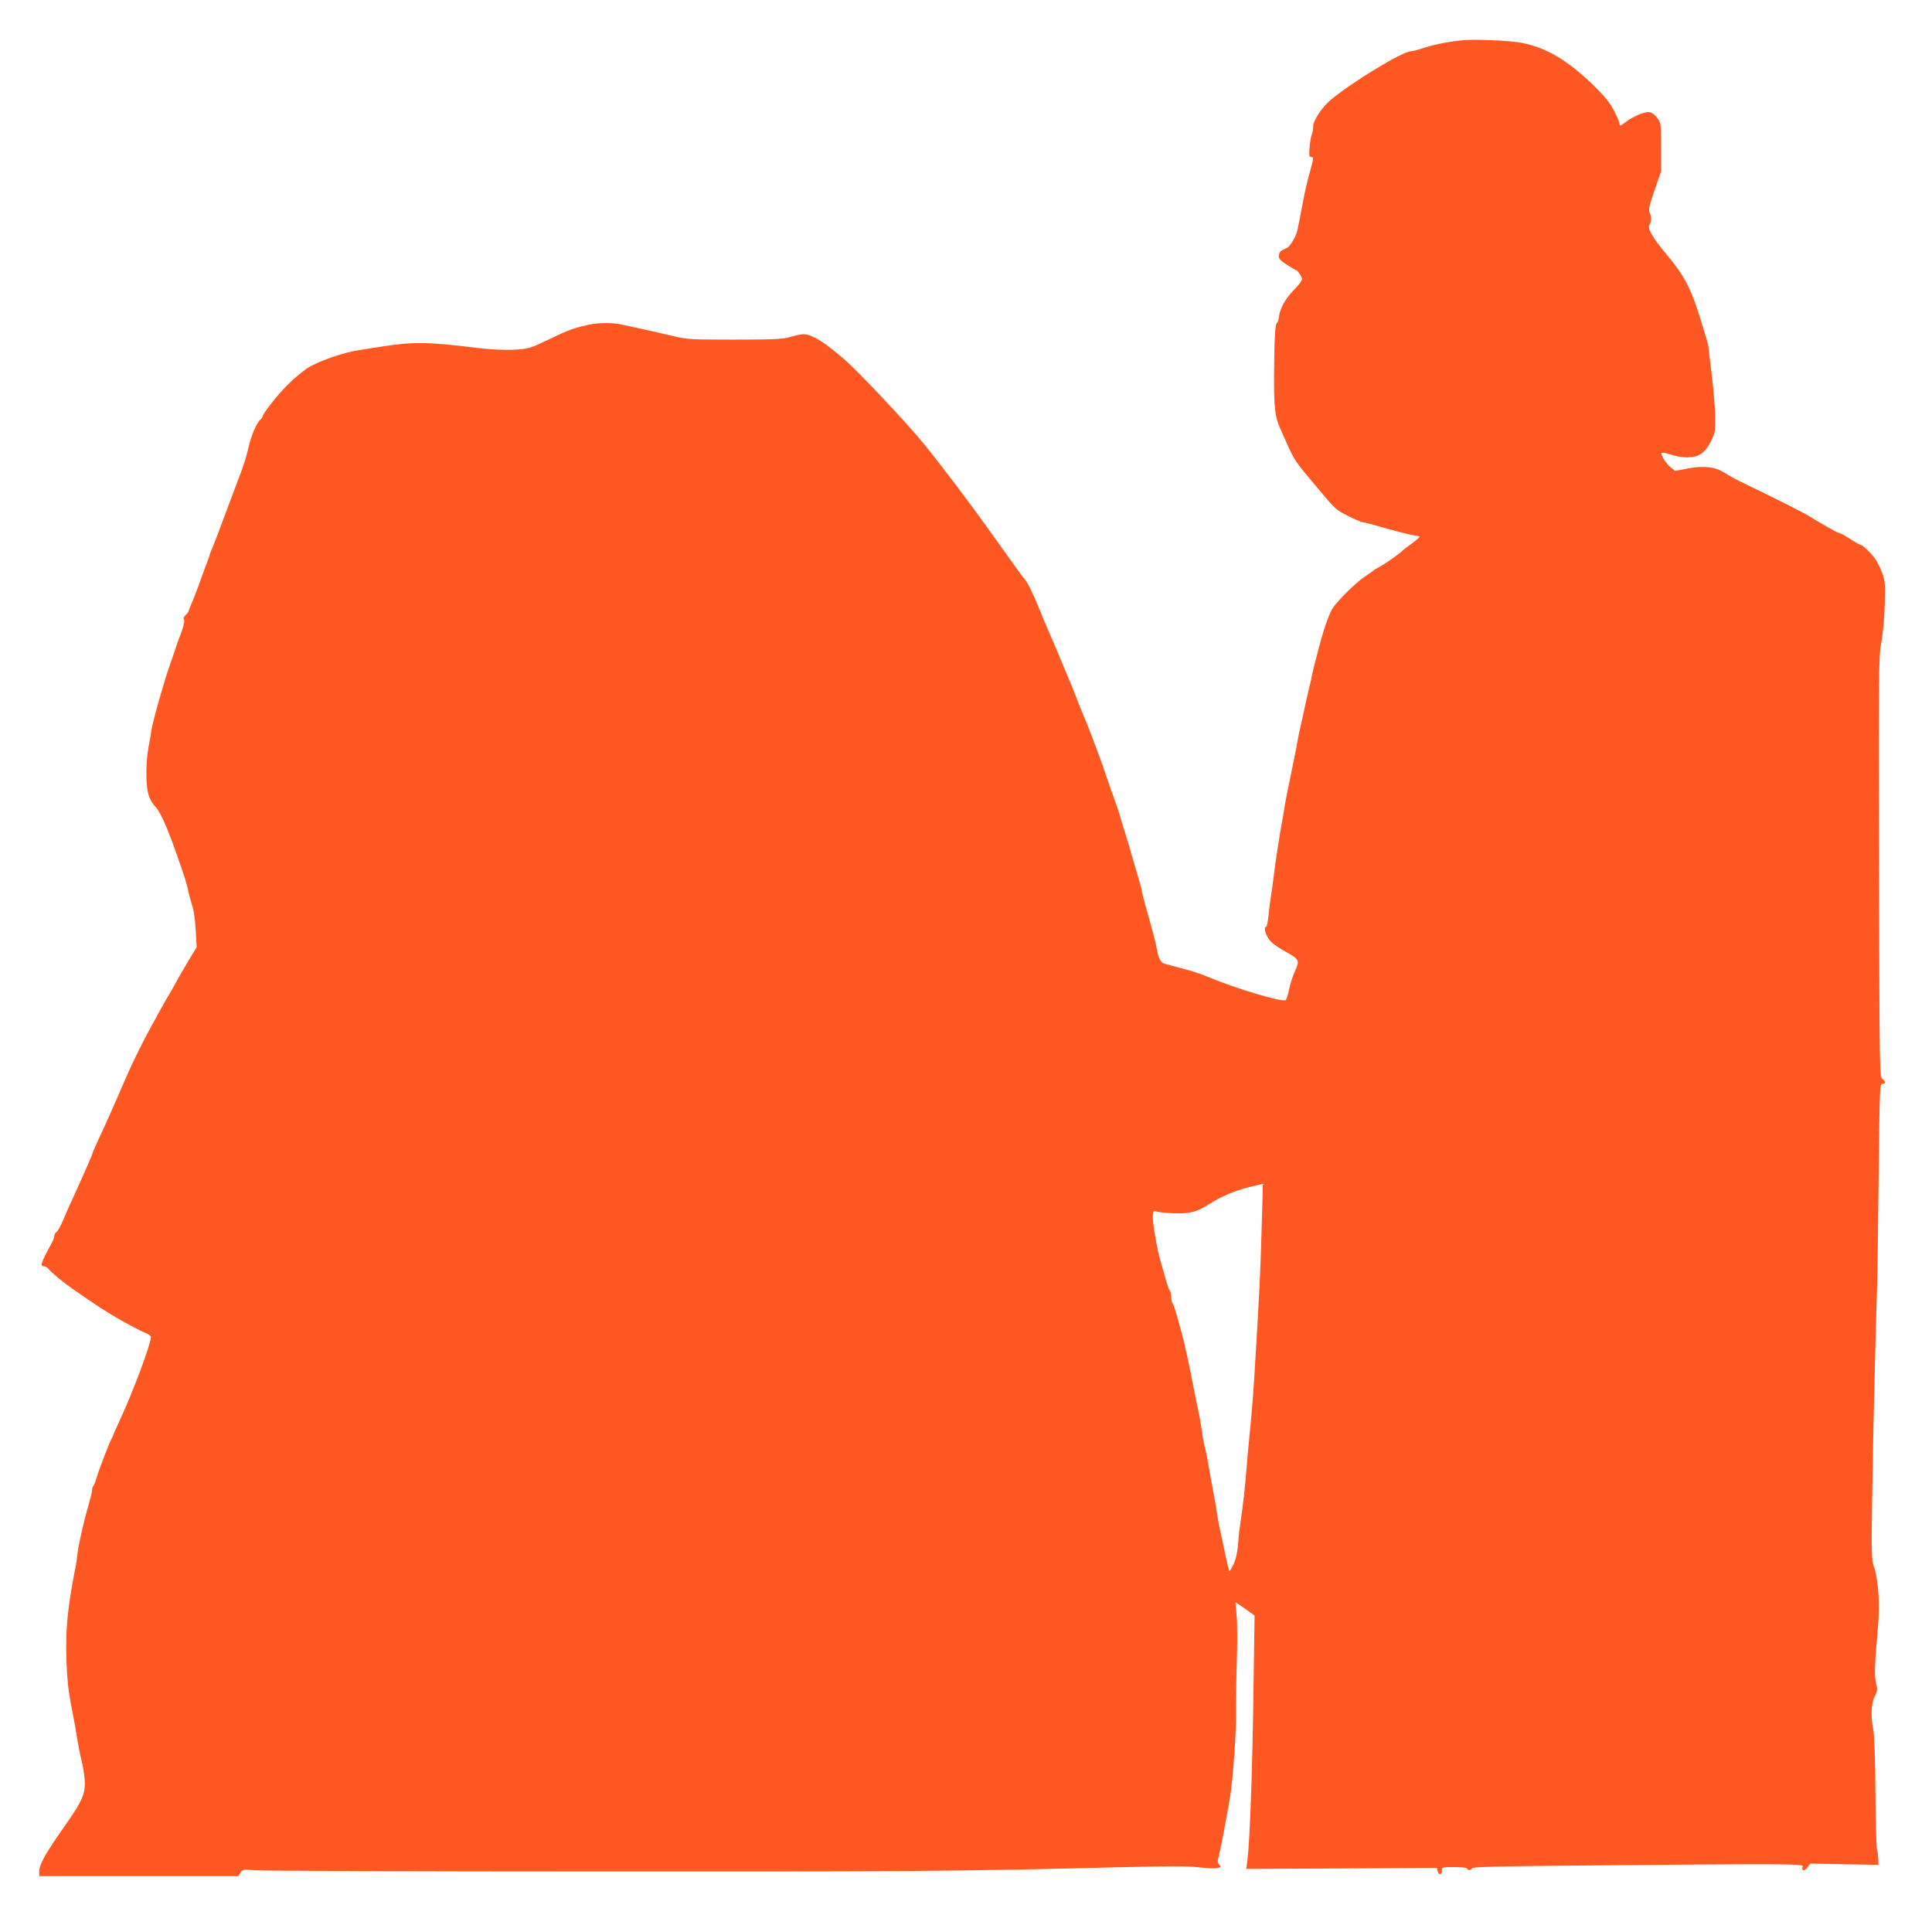 <?xml version="1.0" standalone="no"?>
<!DOCTYPE svg PUBLIC "-//W3C//DTD SVG 20010904//EN"
 "http://www.w3.org/TR/2001/REC-SVG-20010904/DTD/svg10.dtd">
<svg version="1.0" xmlns="http://www.w3.org/2000/svg"
 width="1280pt" height="1280pt" viewBox="0 0 1280 1280"
 preserveAspectRatio="xMidYMid meet">
<g transform="translate(0,1280) scale(0.1,-0.1)"
fill="#ff5722" stroke="none">
<path d="M9700 12534 c-100 -9 -187 -26 -259 -49 -42 -14 -84 -25 -94 -25 -54
0 -390 -204 -531 -322 -59 -50 -116 -136 -116 -177 0 -16 -4 -41 -10 -56 -5
-14 -12 -53 -14 -85 -4 -48 -2 -60 10 -60 19 0 18 -6 -10 -108 -14 -48 -32
-127 -41 -177 -10 -49 -21 -110 -26 -135 -5 -25 -11 -55 -14 -68 -6 -34 -48
-104 -67 -114 -10 -4 -26 -12 -35 -17 -10 -4 -19 -19 -21 -33 -2 -20 7 -31 52
-61 31 -20 59 -37 64 -37 4 0 16 -14 26 -30 20 -35 20 -35 -50 -110 -51 -54
-84 -116 -91 -170 -3 -22 -9 -40 -13 -40 -12 0 -18 -119 -19 -346 -1 -214 6
-276 40 -351 103 -232 79 -195 263 -414 100 -120 110 -129 189 -168 45 -23 89
-41 96 -41 8 0 66 -15 130 -34 64 -18 143 -39 176 -46 33 -7 64 -13 70 -14 5
-1 -18 -22 -50 -46 -33 -24 -62 -46 -65 -50 -11 -14 -117 -88 -150 -105 -19
-10 -37 -21 -40 -24 -3 -4 -30 -23 -60 -43 -57 -38 -171 -150 -209 -205 -22
-32 -57 -129 -86 -238 -9 -33 -22 -82 -29 -110 -8 -27 -17 -68 -22 -90 -4 -22
-8 -42 -9 -45 -4 -13 -17 -70 -26 -110 -5 -25 -20 -92 -33 -150 -14 -58 -27
-121 -30 -140 -2 -19 -21 -111 -40 -205 -20 -93 -41 -199 -46 -235 -6 -36 -14
-85 -19 -110 -14 -77 -40 -241 -51 -335 -6 -49 -15 -115 -20 -145 -5 -30 -13
-88 -16 -127 -4 -40 -11 -73 -15 -73 -17 0 -9 -41 15 -78 16 -26 49 -51 110
-85 97 -55 99 -58 62 -139 -13 -29 -29 -81 -36 -116 -7 -34 -17 -65 -22 -68
-24 -15 -331 76 -523 157 -38 16 -104 38 -145 48 -41 11 -82 22 -90 24 -8 3
-27 8 -41 11 -28 6 -43 33 -54 96 -7 40 -34 142 -72 275 -14 50 -27 101 -29
114 -1 13 -14 60 -28 105 -13 45 -33 113 -44 151 -11 39 -30 102 -42 140 -12
39 -26 84 -30 100 -4 17 -29 89 -55 160 -25 72 -48 137 -50 145 -5 21 -101
276 -124 330 -11 25 -34 81 -51 125 -17 44 -40 103 -52 130 -76 184 -123 294
-148 350 -10 22 -33 76 -50 120 -41 102 -84 190 -102 209 -15 16 -49 64 -204
281 -163 229 -342 465 -467 619 -112 137 -438 483 -524 556 -100 85 -157 126
-203 147 -57 25 -67 25 -160 -1 -44 -13 -113 -16 -362 -16 -292 0 -314 1 -411
24 -56 14 -147 34 -202 46 -55 12 -119 26 -143 31 -57 12 -151 11 -209 -2
-111 -25 -134 -34 -263 -96 -132 -63 -137 -64 -235 -70 -64 -3 -148 1 -235 11
-334 41 -428 43 -640 10 -52 -8 -124 -19 -158 -25 -98 -14 -270 -75 -337 -119
-33 -22 -93 -72 -132 -112 -70 -71 -163 -189 -163 -207 0 -5 -7 -15 -16 -22
-24 -20 -60 -105 -79 -189 -17 -72 -31 -116 -81 -245 -12 -33 -39 -105 -60
-160 -64 -172 -82 -219 -98 -257 -9 -21 -17 -41 -17 -45 -1 -5 -6 -19 -11 -33
-6 -14 -28 -74 -50 -135 -21 -60 -48 -129 -58 -152 -11 -24 -20 -47 -20 -51 0
-5 -9 -17 -20 -27 -12 -11 -17 -22 -12 -27 9 -9 -5 -62 -34 -133 -6 -16 -17
-48 -24 -70 -7 -22 -24 -69 -36 -105 -33 -90 -114 -376 -120 -425 -3 -22 -12
-74 -20 -115 -21 -114 -19 -277 6 -332 10 -24 27 -52 37 -60 30 -28 74 -123
133 -288 70 -199 75 -215 90 -285 5 -22 16 -62 25 -90 9 -27 19 -100 22 -161
l6 -110 -44 -72 c-43 -71 -81 -137 -113 -197 -9 -16 -28 -48 -41 -70 -13 -22
-35 -60 -48 -85 -13 -25 -42 -76 -63 -115 -48 -86 -121 -235 -164 -335 -62
-145 -121 -278 -177 -398 -24 -51 -43 -96 -43 -101 0 -6 -86 -200 -135 -306
-8 -16 -31 -68 -51 -115 -19 -47 -42 -89 -50 -93 -8 -4 -14 -16 -14 -25 0 -9
-8 -30 -17 -47 -75 -137 -80 -155 -48 -155 8 0 20 -8 27 -18 16 -21 96 -87
163 -134 157 -109 220 -150 315 -204 58 -33 126 -69 152 -80 27 -10 48 -24 48
-31 0 -45 -115 -355 -201 -541 -26 -56 -48 -105 -48 -107 0 -3 -7 -18 -15 -33
-17 -34 -78 -192 -96 -252 -7 -25 -17 -49 -22 -55 -4 -5 -8 -18 -8 -28 0 -11
-11 -56 -24 -101 -33 -112 -66 -261 -73 -321 -2 -27 -11 -84 -20 -125 -52
-269 -64 -432 -48 -675 6 -89 13 -139 46 -305 5 -25 13 -72 18 -105 12 -72 17
-99 37 -185 8 -36 16 -92 16 -125 1 -70 -22 -123 -110 -249 -104 -150 -118
-171 -155 -234 -23 -40 -37 -76 -37 -98 l0 -34 659 0 659 0 15 23 c14 21 18
22 103 16 49 -4 1072 -8 2274 -8 2043 -1 2385 1 3483 29 280 7 415 7 487 -1
54 -7 111 -9 126 -5 24 6 25 9 12 22 -13 13 -13 22 -1 67 12 47 49 240 73 387
19 112 41 429 39 545 -1 66 1 219 5 340 4 121 4 261 -1 311 l-8 90 63 -44 64
-45 -7 -466 c-7 -549 -24 -1024 -41 -1160 l-7 -53 631 3 631 4 6 -23 c7 -29
31 -23 28 7 -3 20 1 21 82 21 50 0 85 -4 85 -10 0 -14 28 -12 32 2 4 10 180
14 769 19 1280 12 1429 11 1423 -6 -12 -29 8 -36 29 -9 l21 27 225 -4 226 -4
-1 40 c-1 22 -4 51 -9 65 -4 14 -8 185 -10 380 -1 212 -7 377 -14 409 -18 87
-14 176 10 223 18 36 19 46 9 83 -13 46 -10 134 10 350 16 174 7 329 -26 429
-15 45 -16 93 -10 475 6 401 18 920 32 1376 3 110 8 458 11 773 6 547 7 572
25 572 23 0 23 15 -1 32 -18 13 -19 53 -22 1403 -3 1319 -2 1395 15 1490 11
55 21 167 23 249 4 134 3 154 -17 210 -12 33 -34 77 -48 96 -27 37 -82 89 -95
90 -4 0 -26 12 -50 27 -52 34 -87 53 -96 53 -8 0 -129 69 -196 111 -35 22
-249 130 -425 214 -57 27 -64 31 -140 76 -61 37 -135 45 -239 25 l-83 -16 -32
26 c-17 15 -38 42 -48 60 -15 32 -15 34 2 34 9 0 37 -7 60 -15 23 -8 68 -15
99 -15 75 0 117 28 156 106 27 54 30 68 29 154 0 52 -10 176 -22 275 -12 99
-23 187 -23 195 0 8 -4 26 -9 40 -4 14 -18 59 -30 100 -71 240 -115 326 -235
470 -96 114 -132 176 -117 201 15 23 15 51 1 81 -8 19 -2 47 33 148 l43 125 0
160 c0 155 -1 161 -25 193 -13 18 -34 35 -47 38 -30 8 -107 -23 -160 -63 -35
-27 -43 -30 -43 -15 0 9 -16 49 -36 87 -26 51 -60 94 -127 160 -178 174 -319
259 -485 291 -77 15 -301 25 -382 18z m-1341 -7859 c-10 -342 -12 -390 -49
-1000 -8 -130 -20 -270 -35 -420 -3 -22 -9 -96 -15 -165 -11 -143 -23 -251
-40 -365 -7 -44 -14 -102 -15 -129 -6 -80 -16 -129 -37 -169 -11 -22 -21 -37
-24 -35 -2 3 -13 47 -24 99 -11 52 -27 126 -35 164 -9 39 -20 99 -25 135 -5
36 -12 76 -15 90 -6 29 -31 170 -46 255 -6 33 -15 74 -20 90 -4 17 -13 64 -18
105 -6 41 -15 95 -21 120 -6 25 -19 90 -30 145 -35 183 -60 295 -81 373 -44
160 -52 187 -61 197 -4 5 -8 23 -8 40 0 17 -4 35 -8 41 -5 5 -17 36 -26 69 -9
33 -26 89 -36 125 -26 87 -56 267 -52 308 3 27 7 32 20 26 9 -4 61 -10 116
-12 109 -4 151 6 241 63 80 50 163 85 260 110 49 12 91 22 91 21 1 0 -2 -127
-7 -281z"/>
</g>
</svg>

